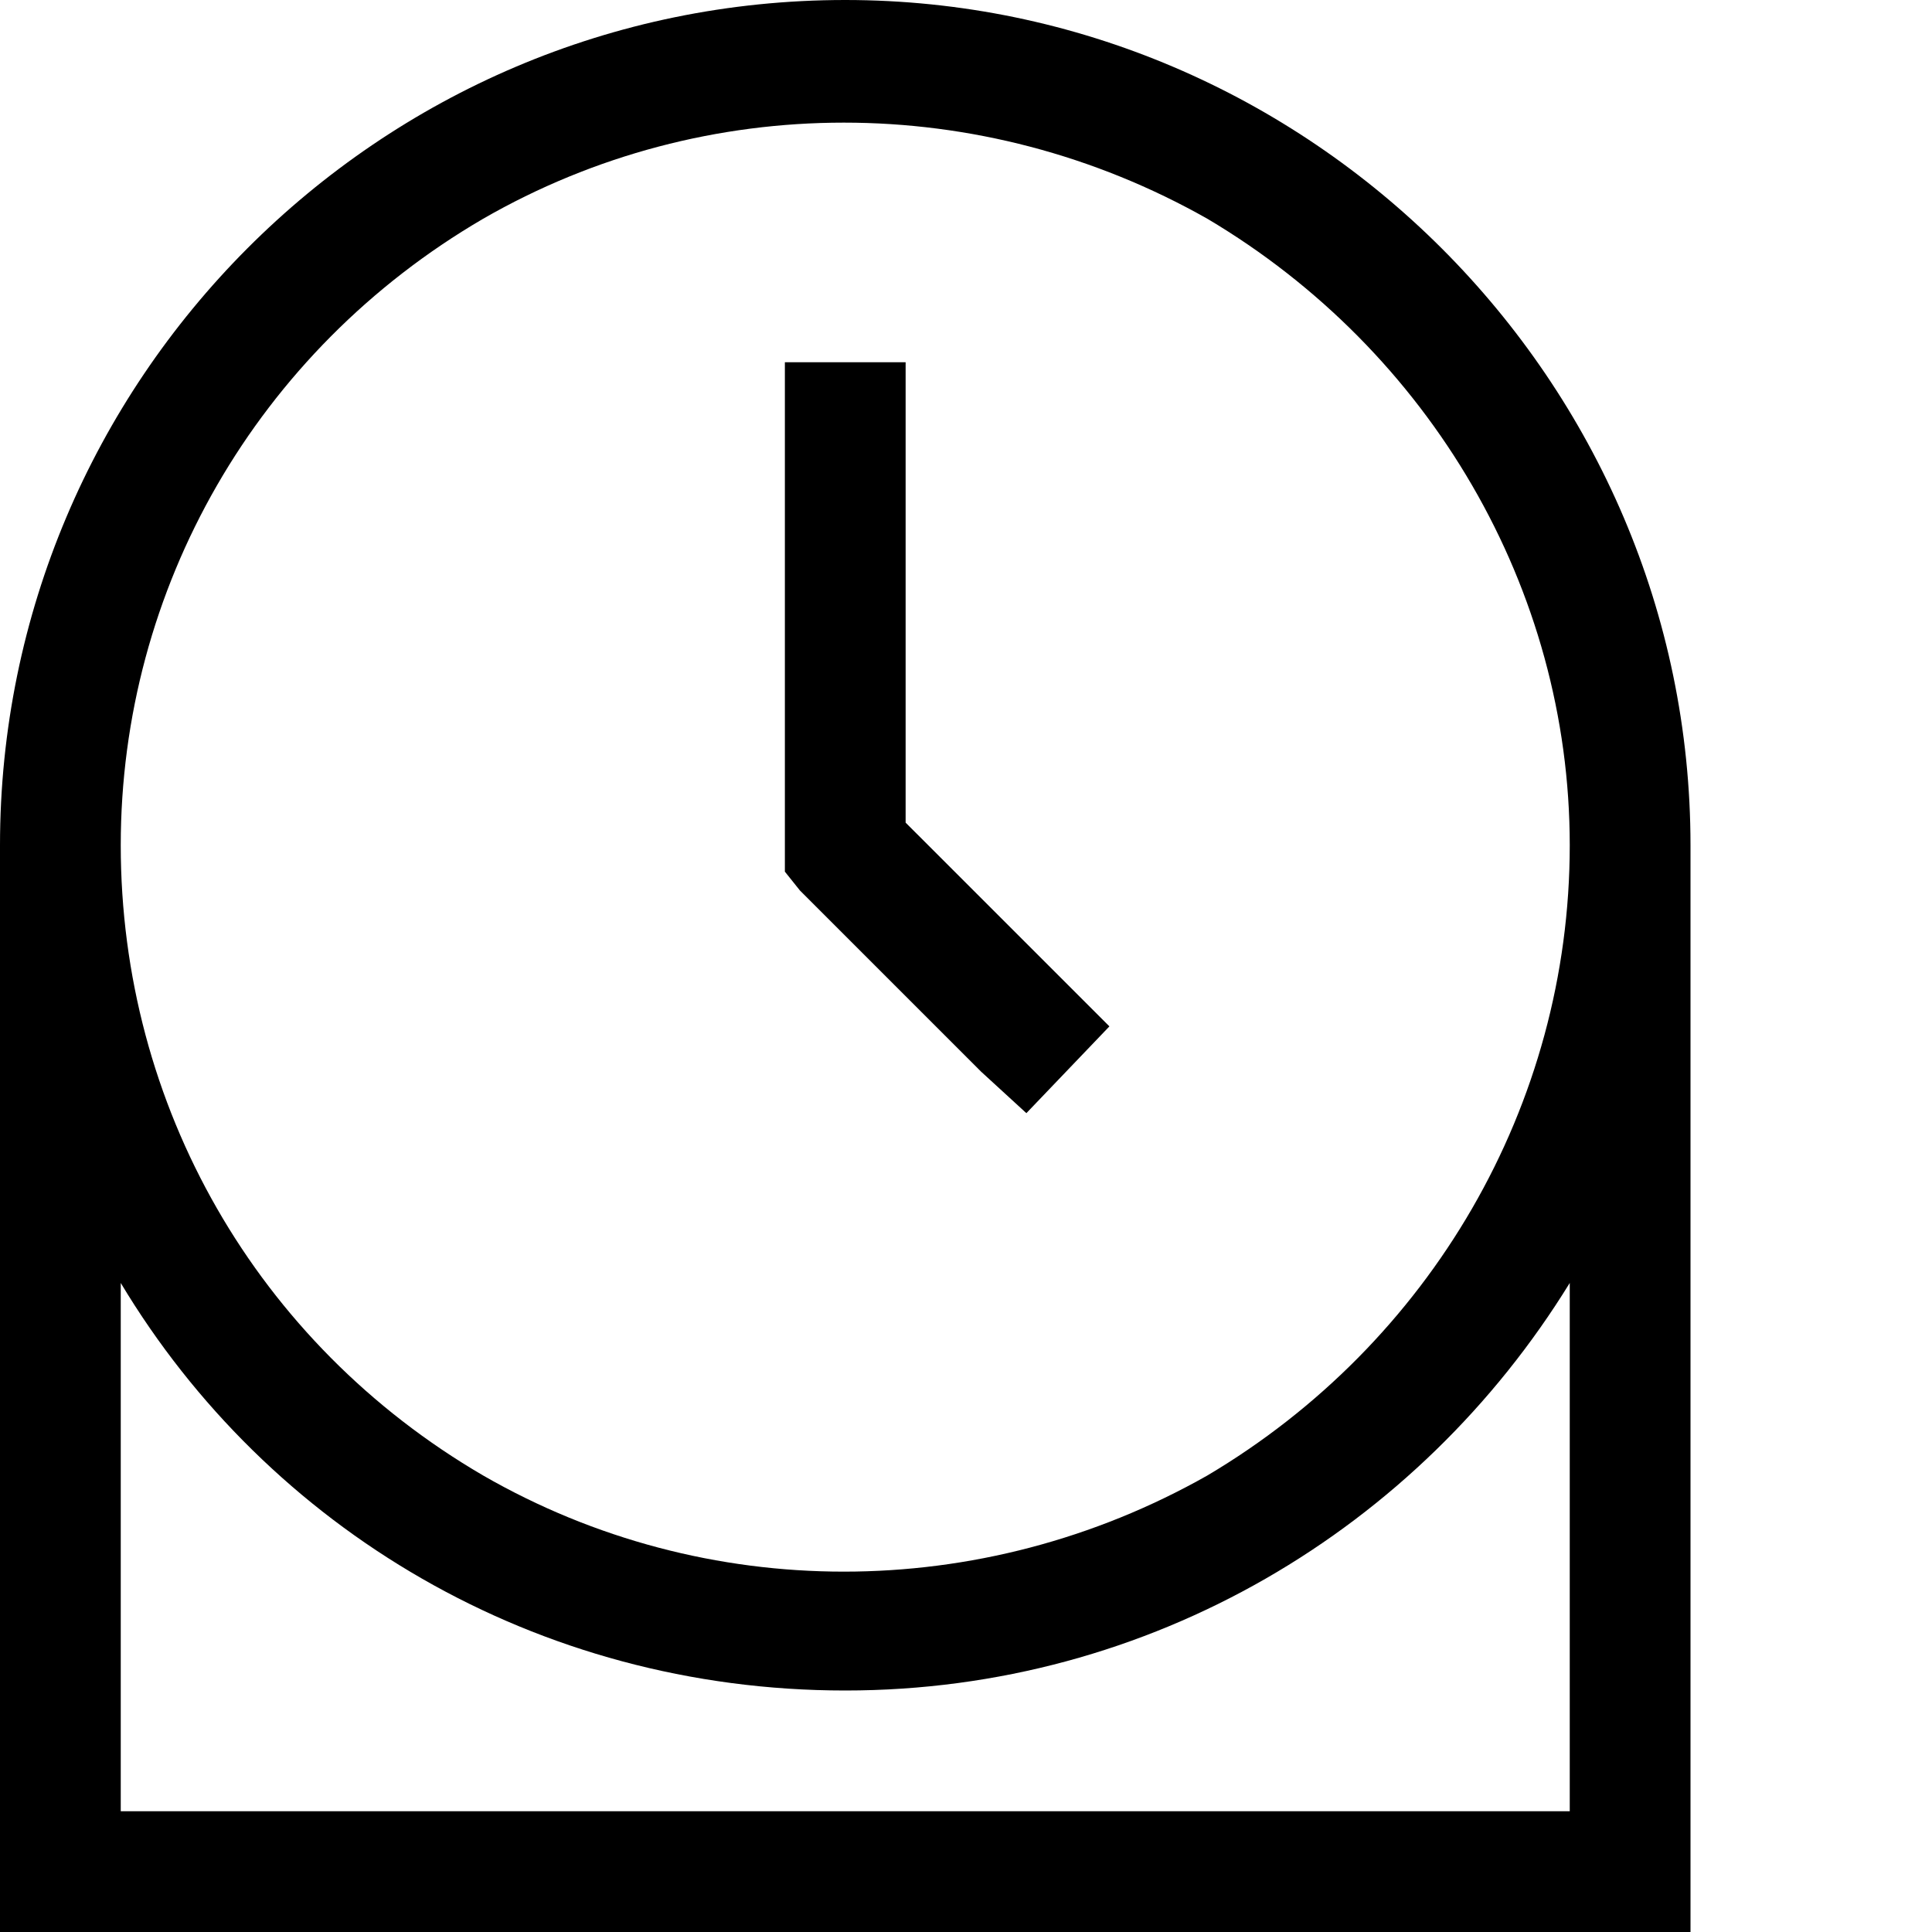 <svg width="48" height="48" viewBox="0 0 48 48" fill="none" xmlns="http://www.w3.org/2000/svg">
<path d="M3 21C3 27.469 6.375 33.375 12 36.656C17.531 39.844 24.375 39.844 30 36.656C35.531 33.375 39 27.469 39 21C39 14.625 35.531 8.719 30 5.437C24.375 2.25 17.531 2.25 12 5.437C6.375 8.72 3 14.626 3 21ZM39 31.875C35.25 37.969 28.594 42 21 42C13.312 42 6.656 37.969 3 31.875V45H39V31.875ZM0 21C0 9.469 9.375 0 21 0C32.531 0 42 9.469 42 21V48H0V21ZM22.5 9V20.438L26.531 24.468L27.563 25.5L25.5 27.656L24.375 26.625L19.875 22.125L19.5 21.656V9H22.5Z" fill="black"/>
</svg>
